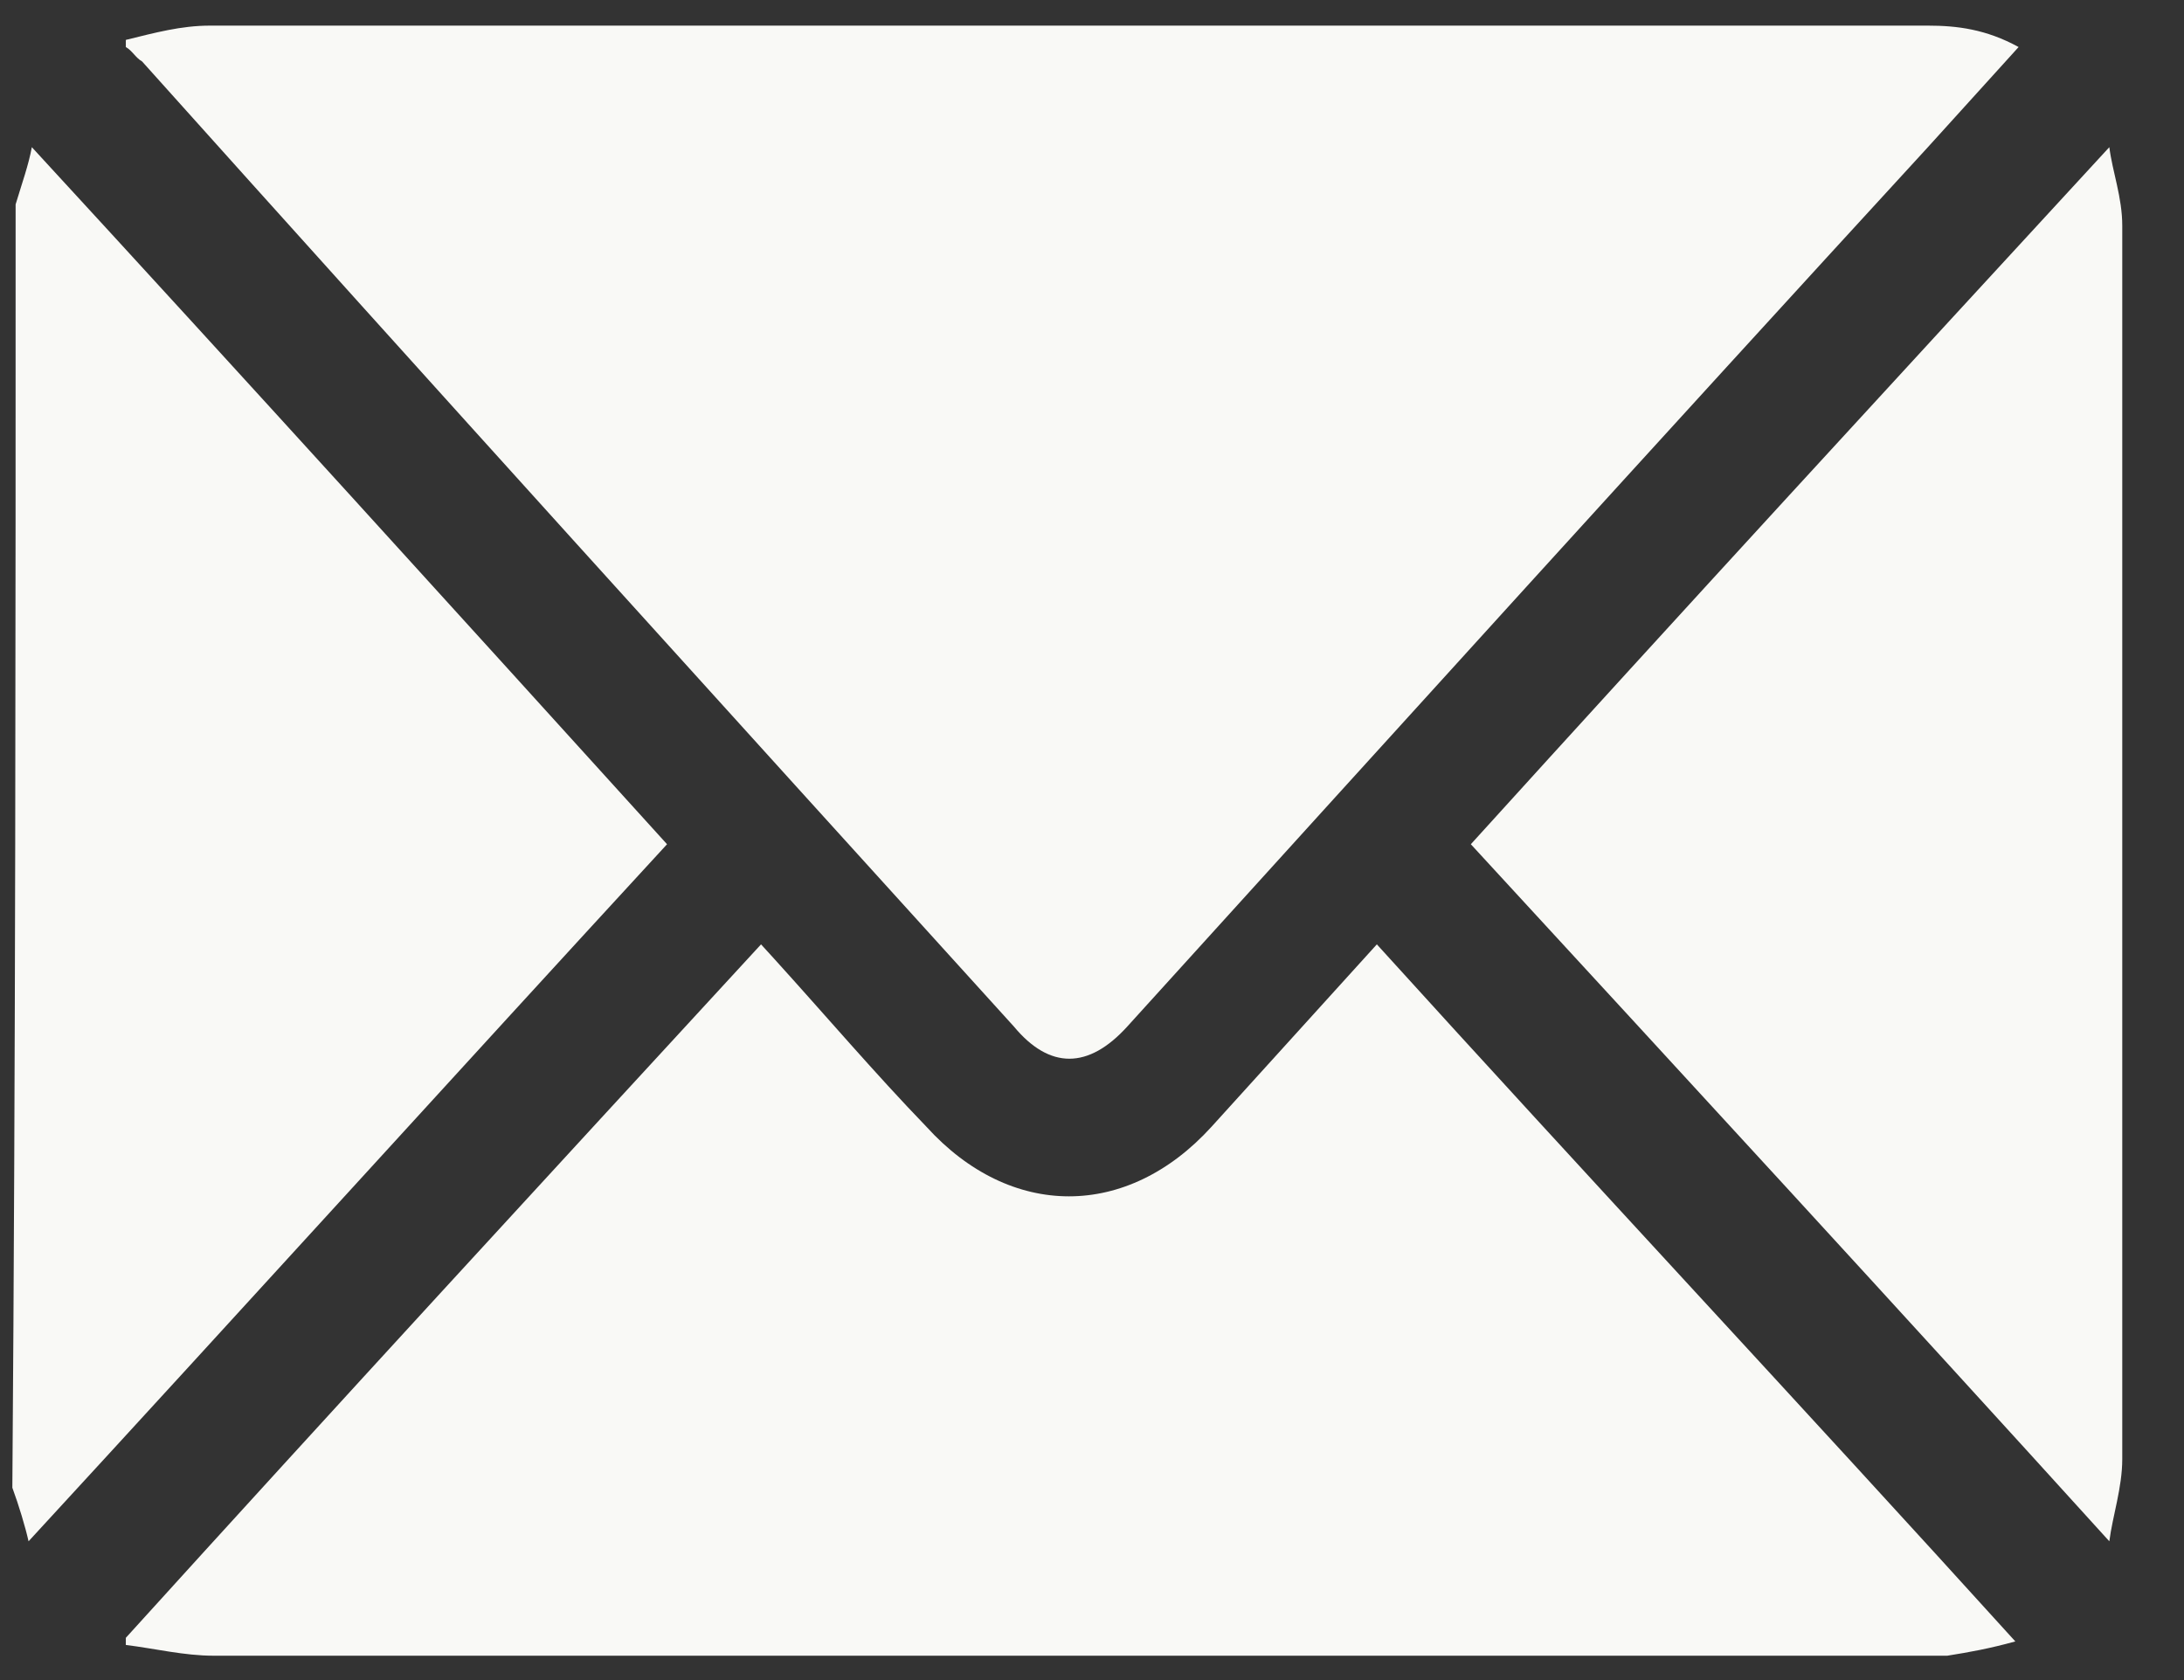 <svg width="26" height="20" viewBox="0 0 26 20" fill="none" xmlns="http://www.w3.org/2000/svg">
<rect x="0" y="0" width="26" height="20" fill="#333333" stroke="none"/>
<path d="M0.186 2.433C0.263 2.177 0.34 1.965 0.379 1.752C2.925 4.518 5.433 7.284 7.941 10.05C5.395 12.816 2.887 15.582 0.34 18.348C0.302 18.178 0.225 17.922 0.147 17.71C0.186 12.561 0.186 7.497 0.186 2.433Z" fill="#F9F9F6"/>
<path d="M1.498 0.475C1.845 0.39 2.154 0.305 2.501 0.305C4.392 0.305 6.321 0.305 8.212 0.305C13.112 0.305 18.012 0.305 22.951 0.305C23.298 0.305 23.645 0.348 24.031 0.56C23.645 0.986 23.298 1.369 22.951 1.752C19.748 5.241 16.584 8.731 13.42 12.22C12.957 12.731 12.494 12.731 12.07 12.22C8.597 8.39 5.125 4.561 1.691 0.731C1.614 0.688 1.575 0.603 1.498 0.56C1.498 0.518 1.498 0.475 1.498 0.475Z" fill="#F9F9F6"/>
<path d="M1.498 19.497C4.006 16.731 6.514 14.008 9.06 11.242C9.099 11.284 9.138 11.327 9.215 11.412C9.832 12.092 10.411 12.773 11.028 13.412C12.031 14.518 13.42 14.518 14.424 13.412C15.079 12.688 15.735 11.965 16.391 11.242C18.899 14.008 21.446 16.731 23.992 19.54C23.684 19.625 23.452 19.667 23.182 19.71C23.066 19.71 22.989 19.71 22.873 19.71C16.083 19.71 9.331 19.71 2.54 19.71C2.193 19.71 1.845 19.625 1.498 19.582C1.498 19.582 1.498 19.54 1.498 19.497Z" fill="#F9F9F6"/>
<path d="M25.111 1.752C25.149 2.05 25.265 2.348 25.265 2.688C25.265 7.582 25.265 12.476 25.265 17.369C25.265 17.71 25.149 18.05 25.111 18.348C22.564 15.539 20.056 12.816 17.51 10.05C20.018 7.284 22.564 4.518 25.111 1.752Z" fill="#F9F9F6"/>
</svg>
